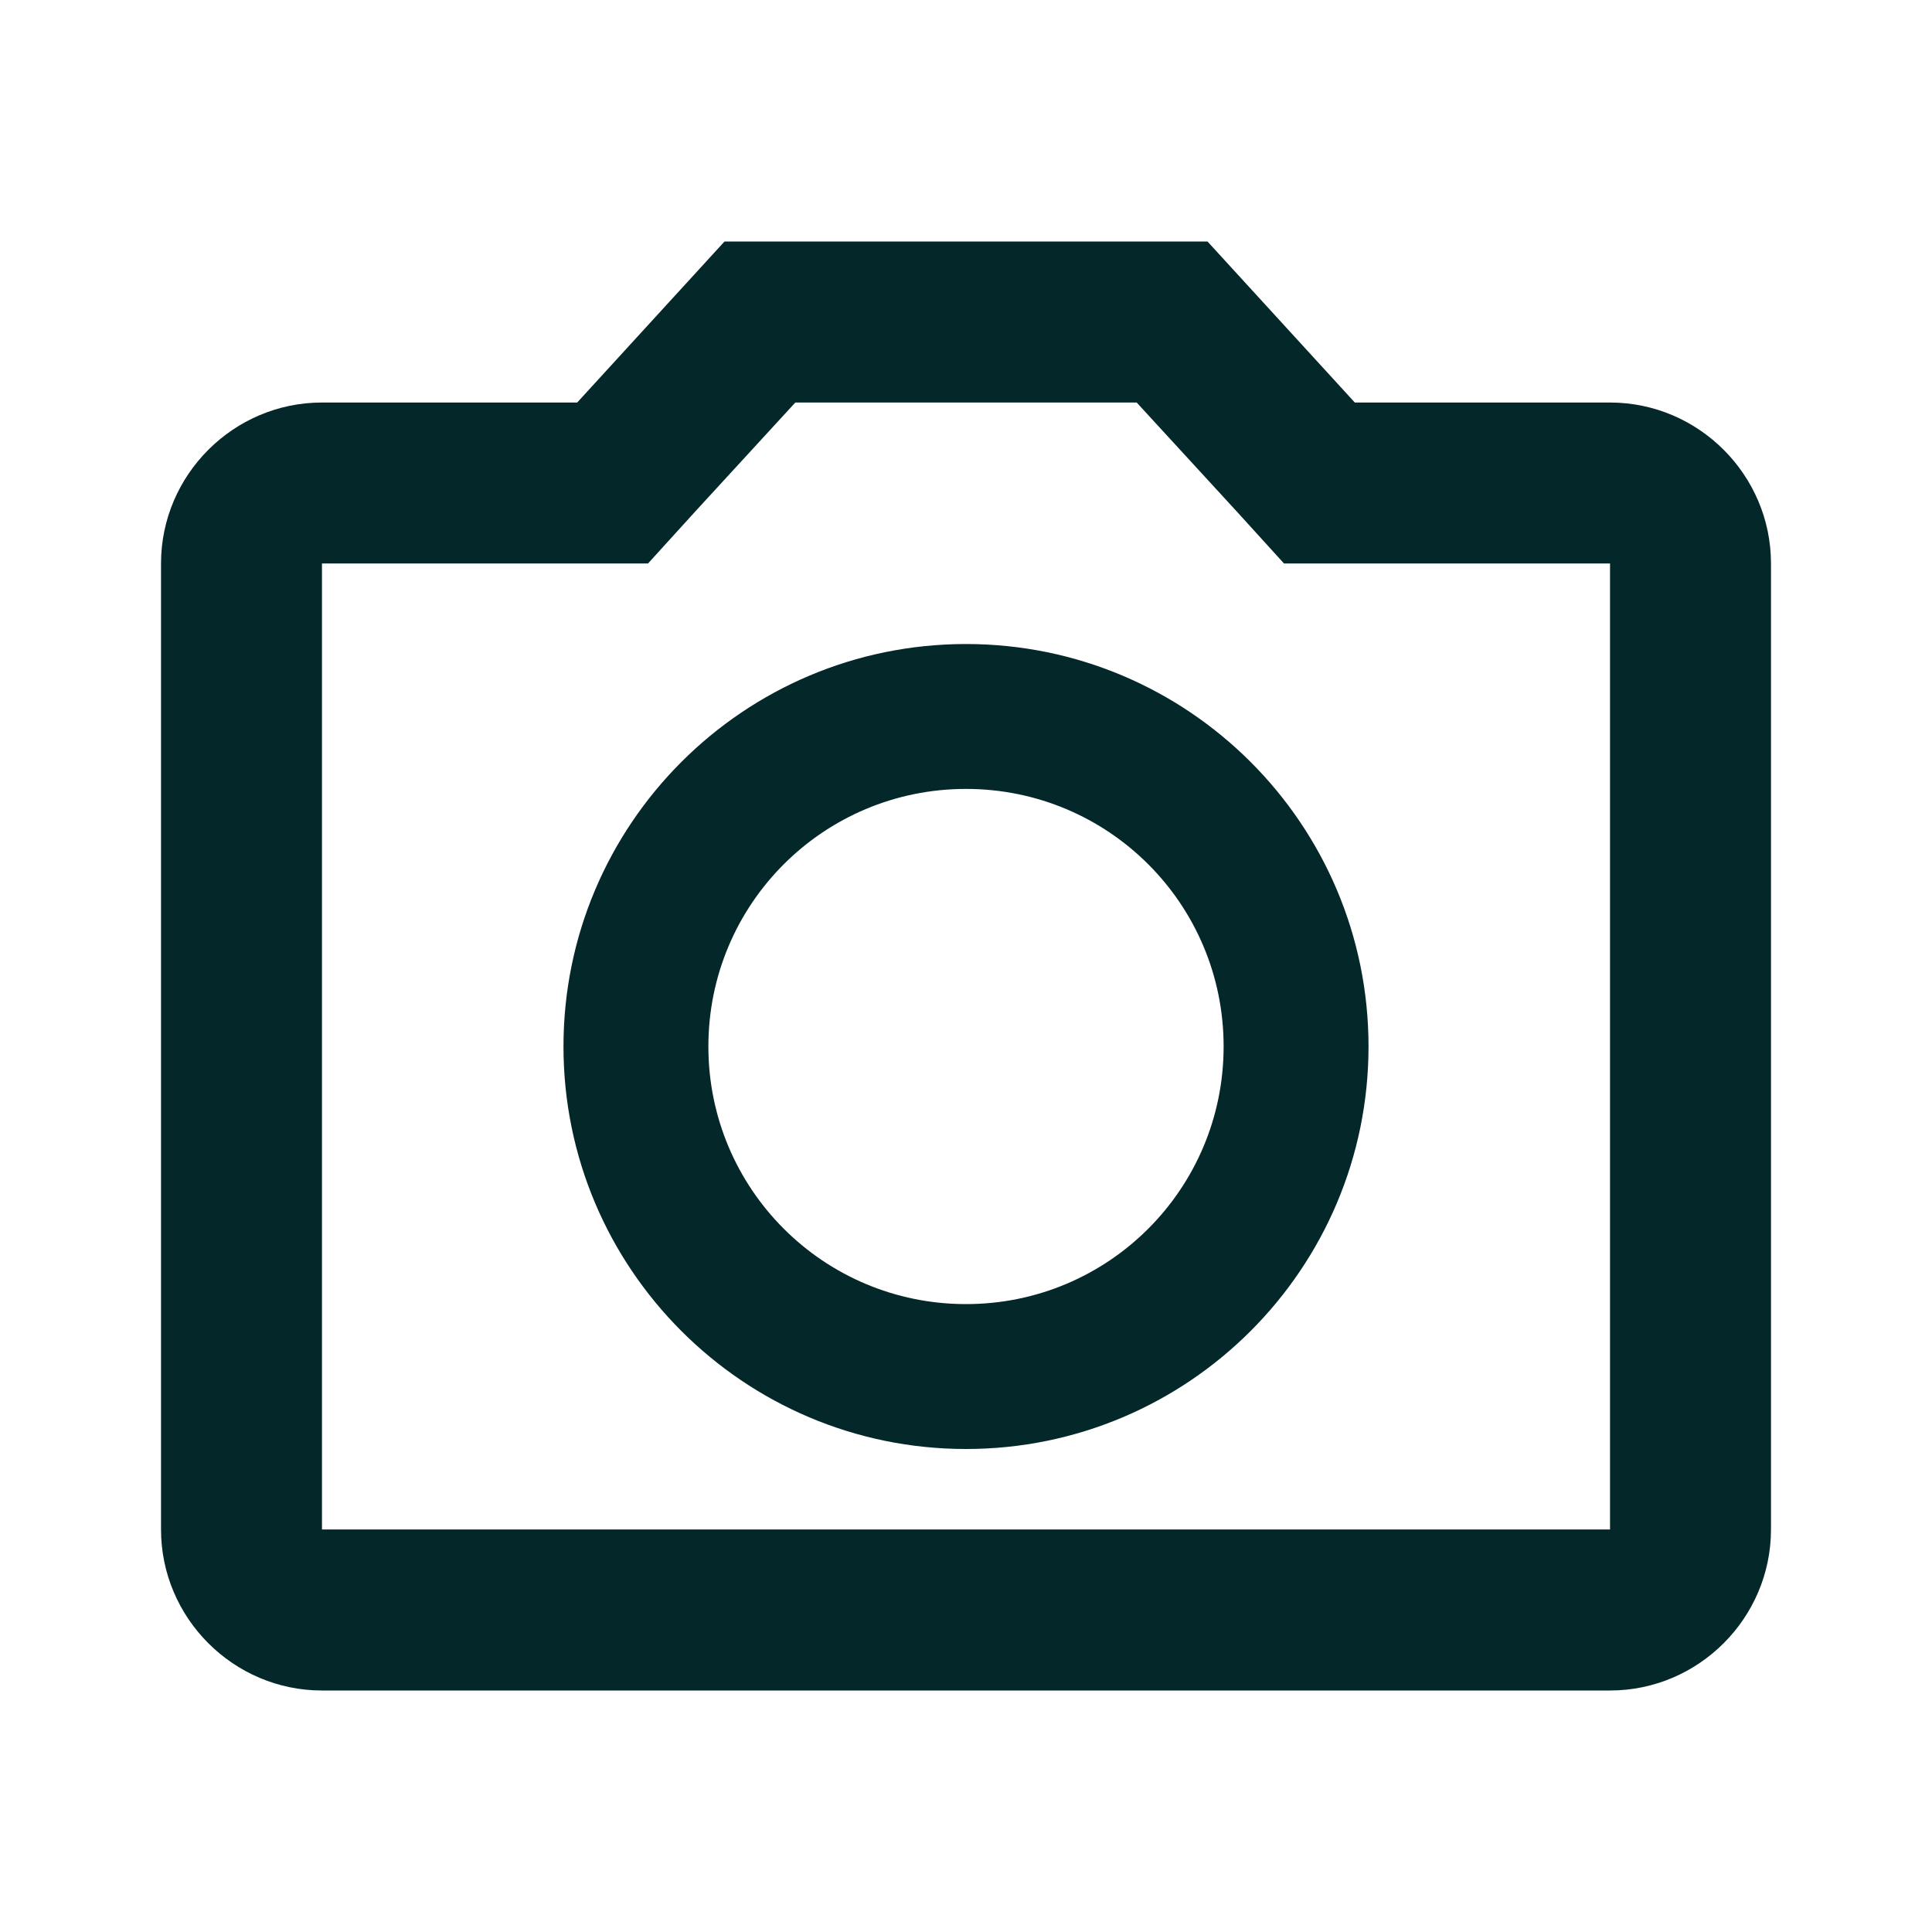 <svg xmlns="http://www.w3.org/2000/svg" width="32" height="32" viewBox="0 0 32 32" fill="none"><path d="M26.667 6.667H22.44L20 4H12L9.56 6.667H5.333C3.867 6.667 2.667 7.867 2.667 9.333V25.333C2.667 26.8 3.867 28 5.333 28H26.667C28.133 28 29.333 26.8 29.333 25.333V9.333C29.333 7.867 28.133 6.667 26.667 6.667ZM26.667 25.333H5.333V9.333H10.733L11.52 8.467L13.173 6.667H18.827L20.48 8.467L21.267 9.333H26.667V25.333ZM16 10.667C12.32 10.667 9.333 13.653 9.333 17.333C9.333 21.013 12.32 24 16 24C19.68 24 22.667 21.013 22.667 17.333C22.667 13.653 19.68 10.667 16 10.667ZM16 21.6C13.64 21.6 11.733 19.693 11.733 17.333C11.733 14.973 13.64 13.067 16 13.067C18.36 13.067 20.267 14.973 20.267 17.333C20.267 19.693 18.36 21.6 16 21.6Z" fill="#042729"></path></svg>